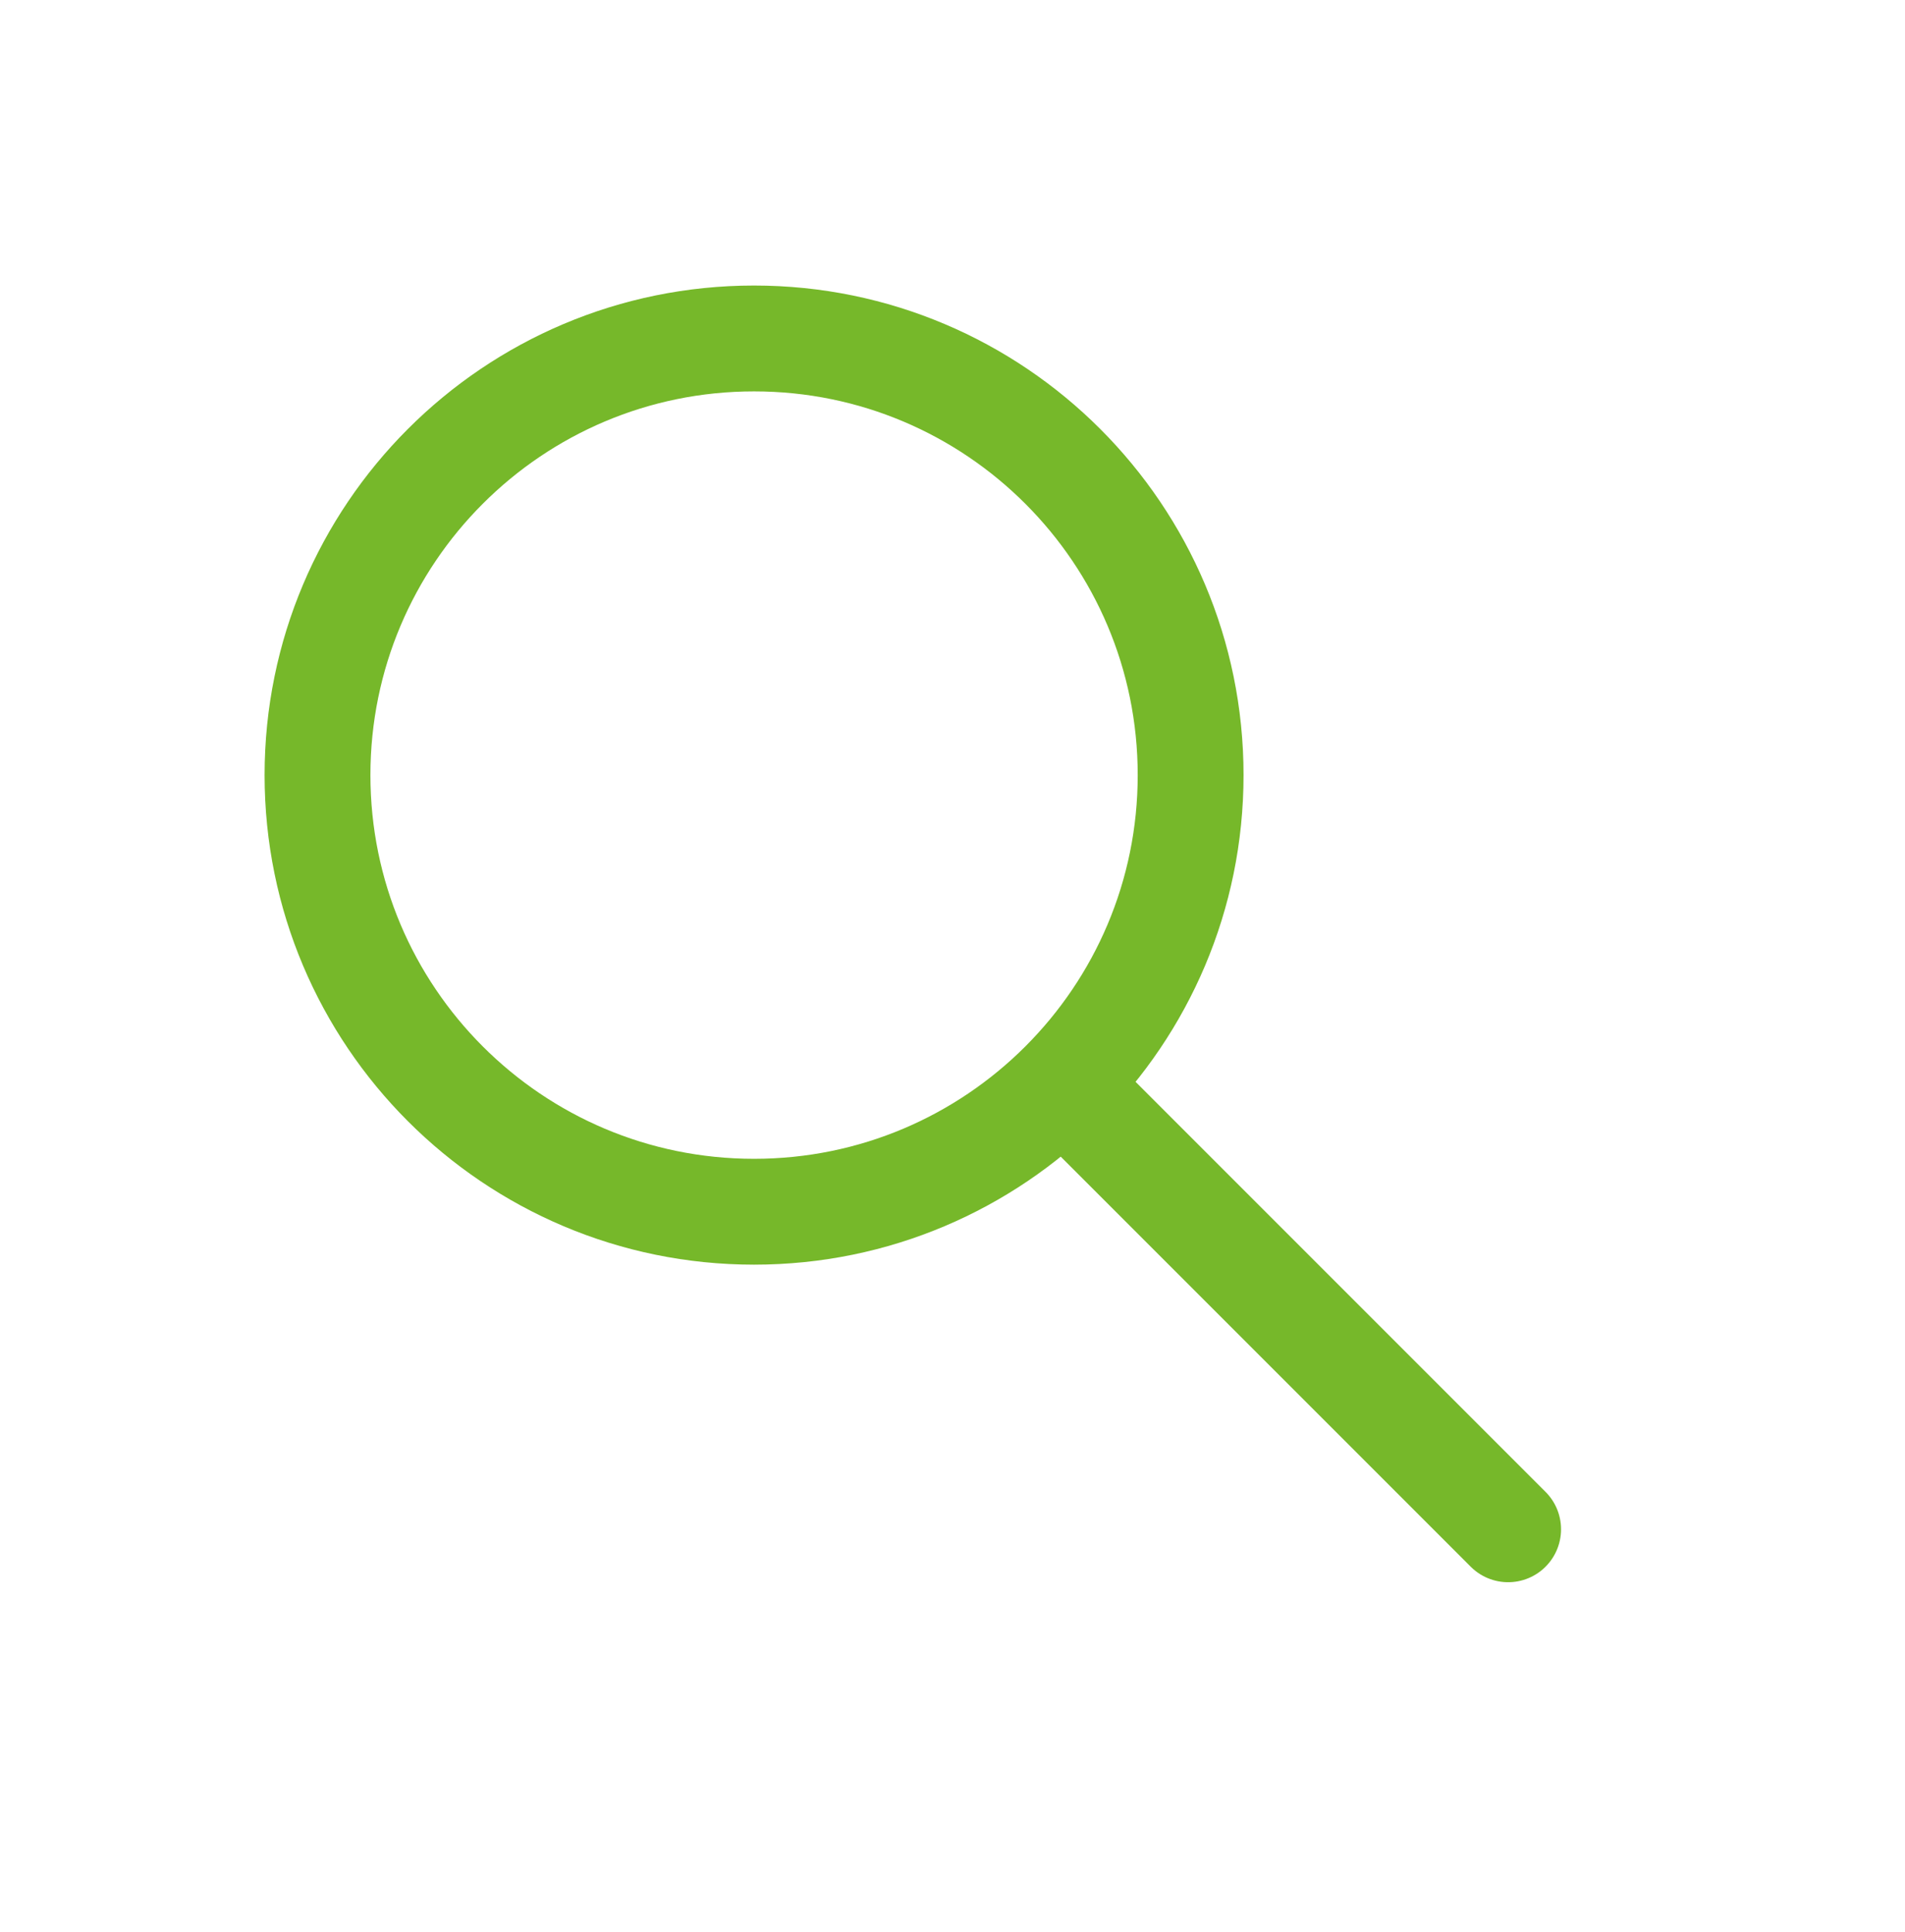 <svg xmlns="http://www.w3.org/2000/svg" width="72" height="73" viewBox="0 0 72 73" fill="none"><path d="M40.167 40.957L57 57.79M28.5 45.79C37.613 45.79 45 38.403 45 29.29C45 20.177 37.613 12.79 28.5 12.79C19.387 12.79 12 20.177 12 29.29C12 38.403 19.387 45.79 28.5 45.79Z" stroke="#76B82A" stroke-width="4" stroke-linecap="round" stroke-linejoin="round"></path></svg>
